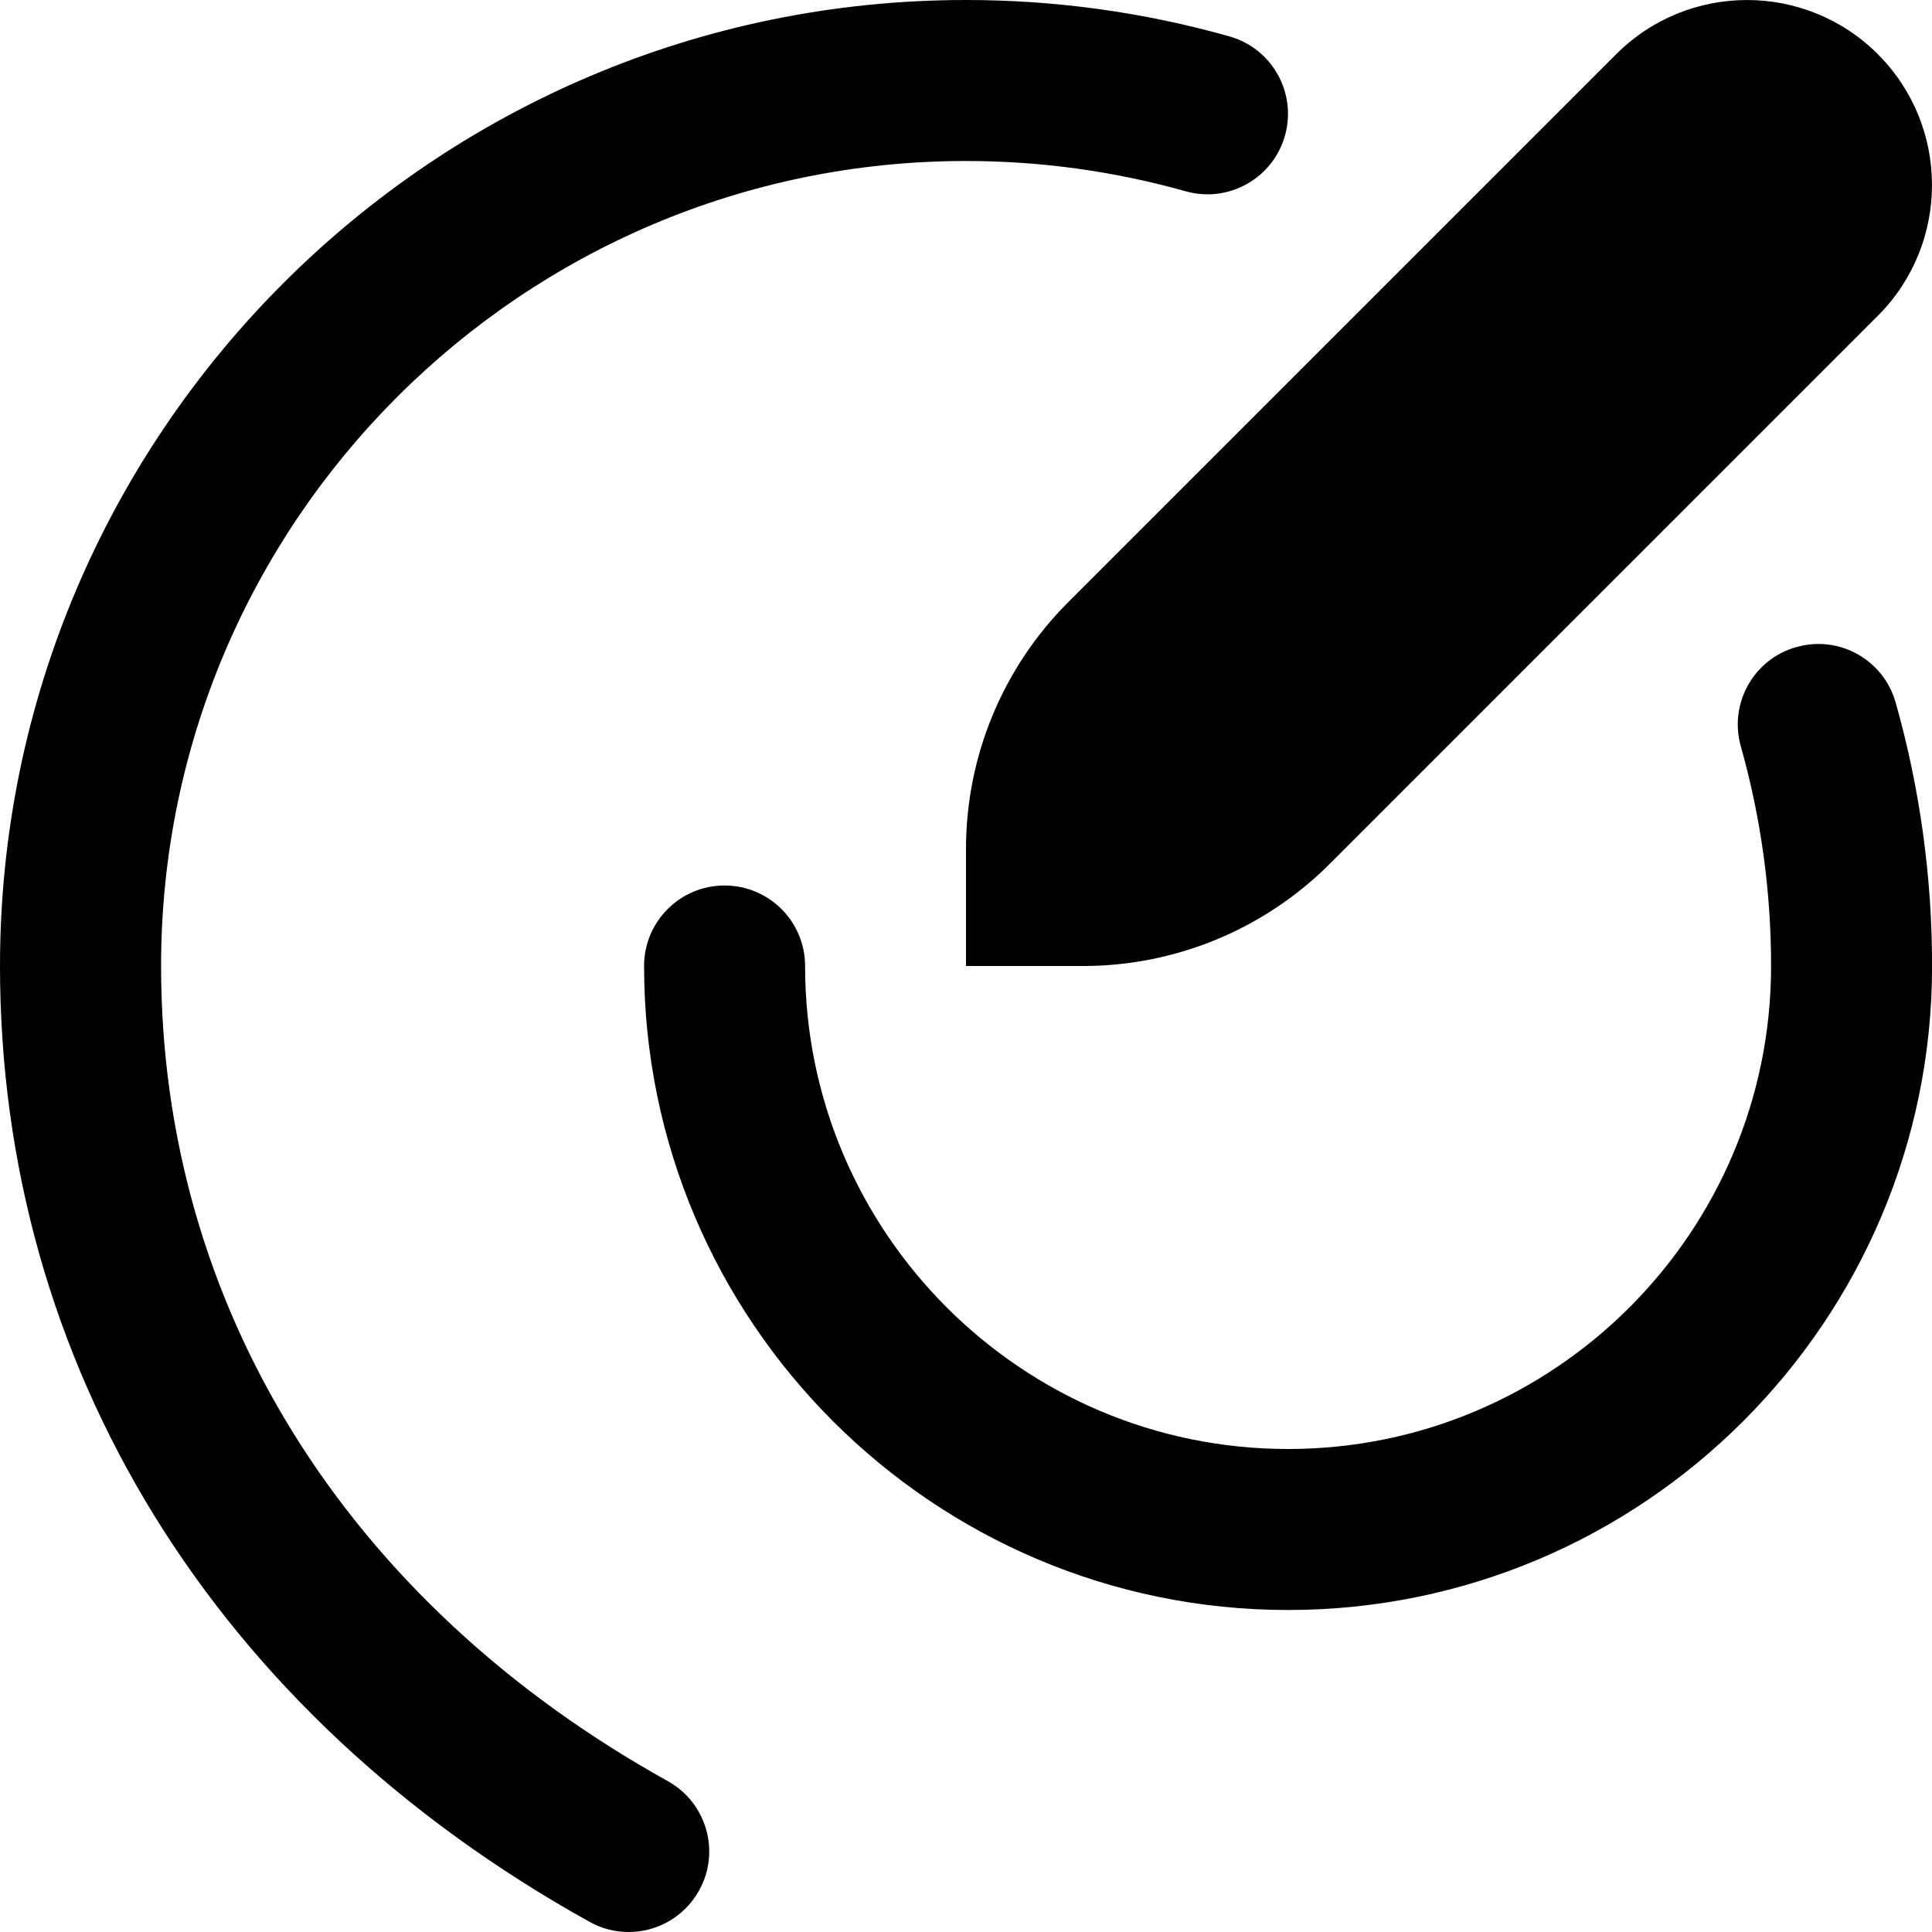 <?xml version="1.0" encoding="UTF-8"?>
<svg xmlns="http://www.w3.org/2000/svg" id="Layer_1" data-name="Layer 1" viewBox="0 0 24 24">
  <path d="m13.27,7.48L20.077.673c.897-.897,2.353-.897,3.25,0s.897,2.353,0,3.25l-6.807,6.807c-.813.813-1.915,1.27-3.065,1.27h-1.455v-1.455c0-1.15.457-2.252,1.27-3.065Zm-4.974,14.646c-4.001-2.223-6.295-5.913-6.295-10.126C2,6.486,6.486,2,12,2c.927,0,1.844.127,2.728.376.091.026.183.038.272.038.436,0,.837-.287.962-.728.15-.532-.159-1.085-.69-1.234-1.061-.3-2.162-.452-3.272-.452C5.383,0,0,5.383,0,12c0,4.96,2.669,9.288,7.324,11.874.154.086.321.126.485.126.352,0,.692-.186.875-.515.269-.482.094-1.091-.388-1.359Zm14.019-14.088c-.531.149-.84.702-.69,1.233.25.885.376,1.803.376,2.729,0,3.309-2.691,6-6,6s-6-2.691-6-6c0-.553-.448-1-1-1s-1,.447-1,1c0,4.411,3.589,8,8,8s8-3.589,8-8c0-1.11-.152-2.211-.452-3.271-.149-.532-.702-.844-1.234-.69Z"/>
</svg>
